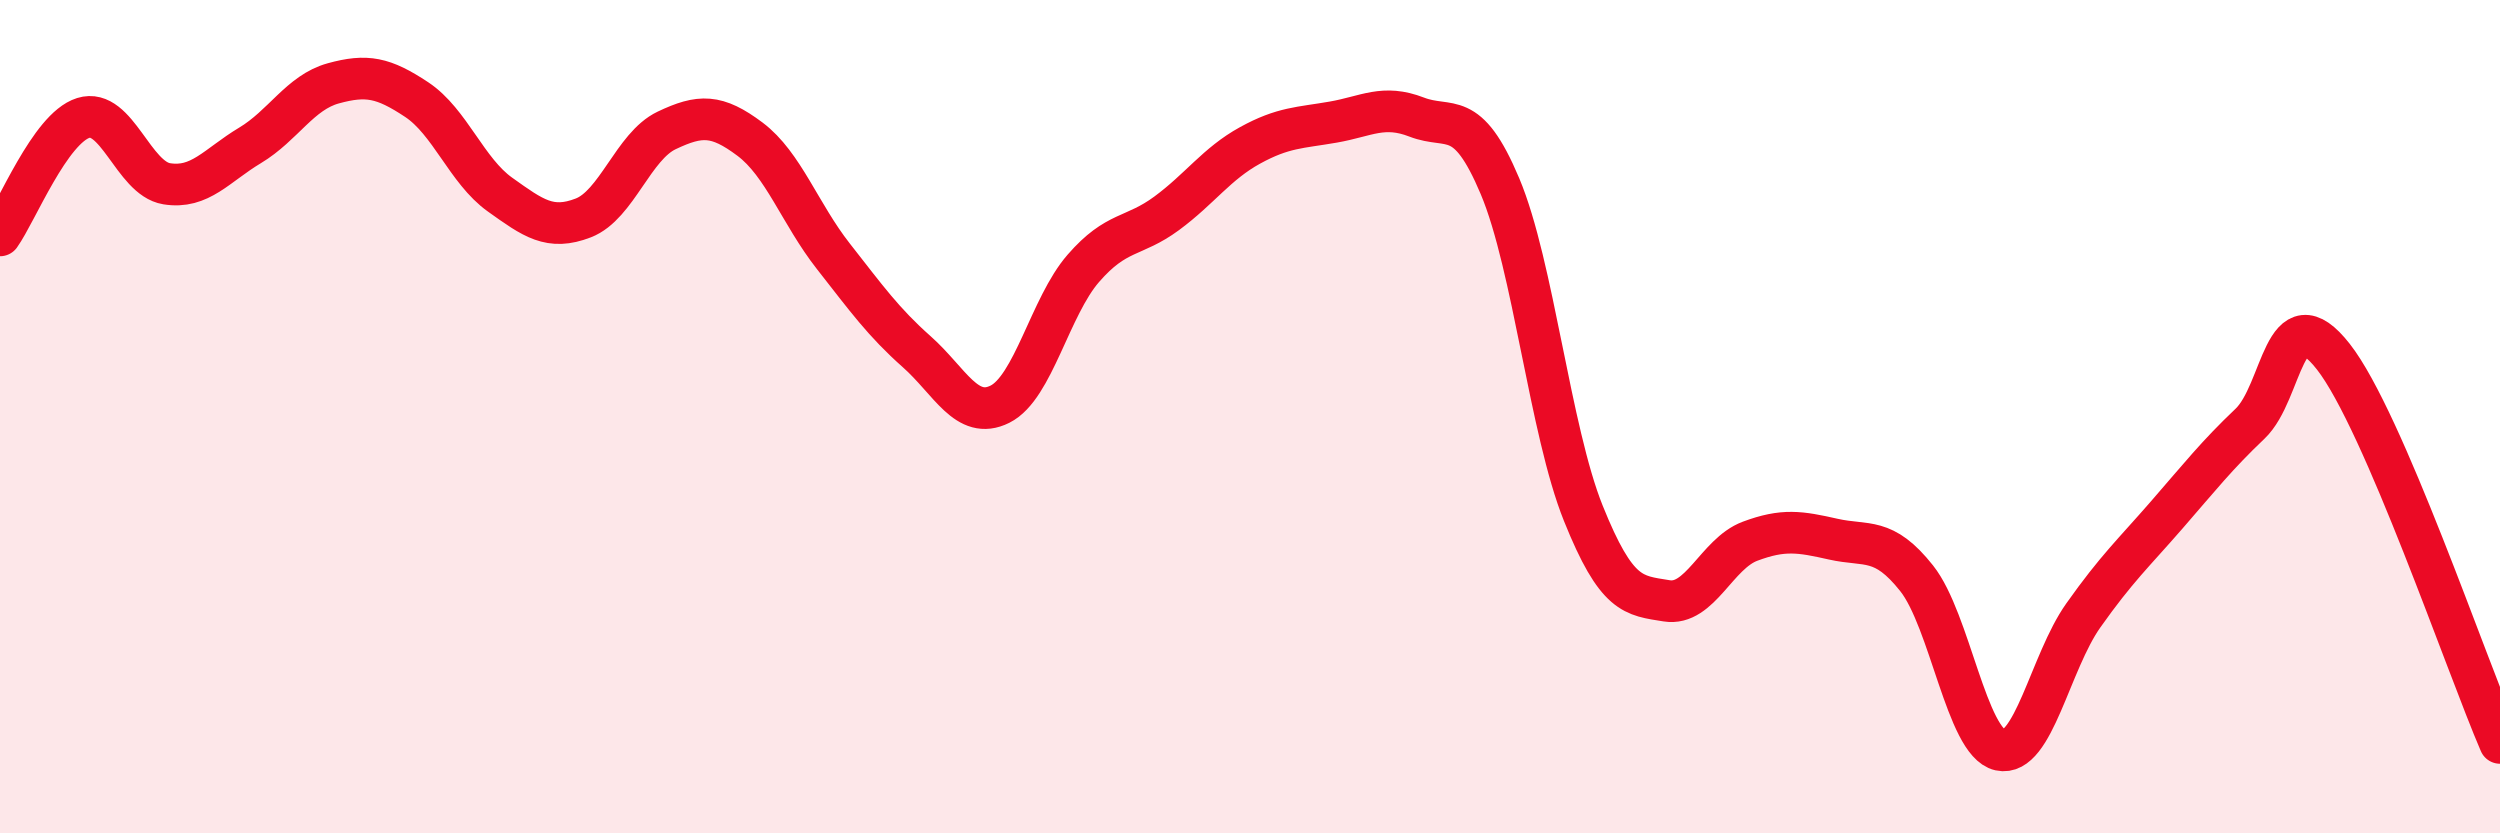 
    <svg width="60" height="20" viewBox="0 0 60 20" xmlns="http://www.w3.org/2000/svg">
      <path
        d="M 0,5.65 C 0.4,5.09 1.2,3.08 2,2.83 C 2.8,2.58 3.2,4.28 4,4.41 C 4.8,4.54 5.2,3.97 6,3.49 C 6.8,3.01 7.2,2.22 8,2 C 8.8,1.78 9.2,1.86 10,2.39 C 10.8,2.92 11.2,4.1 12,4.67 C 12.8,5.24 13.2,5.54 14,5.23 C 14.8,4.92 15.2,3.51 16,3.13 C 16.8,2.75 17.2,2.74 18,3.34 C 18.8,3.94 19.2,5.13 20,6.15 C 20.8,7.17 21.2,7.73 22,8.44 C 22.8,9.15 23.2,10.1 24,9.7 C 24.8,9.3 25.2,7.36 26,6.44 C 26.8,5.52 27.2,5.71 28,5.12 C 28.8,4.53 29.2,3.93 30,3.49 C 30.8,3.05 31.2,3.07 32,2.93 C 32.8,2.79 33.2,2.5 34,2.81 C 34.8,3.12 35.2,2.57 36,4.47 C 36.8,6.37 37.2,10.33 38,12.32 C 38.8,14.31 39.2,14.29 40,14.42 C 40.8,14.55 41.2,13.29 42,12.99 C 42.8,12.69 43.2,12.76 44,12.94 C 44.8,13.12 45.2,12.87 46,13.88 C 46.8,14.89 47.2,17.82 48,18 C 48.8,18.18 49.2,15.9 50,14.77 C 50.8,13.64 51.2,13.28 52,12.36 C 52.8,11.44 53.2,10.93 54,10.17 C 54.8,9.41 54.8,7.03 56,8.56 C 57.2,10.09 59.2,15.98 60,17.83L60 20L0 20Z"
        fill="#EB0A25"
        opacity="0.1"
        stroke-linecap="round"
        stroke-linejoin="round"
      />
      <path
        d="M 0,5.65 C 0.4,5.09 1.2,3.08 2,2.83 C 2.8,2.58 3.2,4.28 4,4.41 C 4.8,4.54 5.2,3.97 6,3.49 C 6.8,3.01 7.2,2.22 8,2 C 8.8,1.78 9.2,1.86 10,2.39 C 10.8,2.92 11.2,4.1 12,4.67 C 12.8,5.24 13.2,5.54 14,5.23 C 14.8,4.92 15.2,3.51 16,3.13 C 16.8,2.75 17.2,2.74 18,3.34 C 18.8,3.94 19.2,5.13 20,6.15 C 20.8,7.17 21.2,7.73 22,8.44 C 22.8,9.15 23.2,10.1 24,9.7 C 24.8,9.3 25.2,7.36 26,6.44 C 26.8,5.52 27.2,5.71 28,5.12 C 28.8,4.53 29.2,3.93 30,3.49 C 30.8,3.05 31.2,3.07 32,2.93 C 32.8,2.79 33.2,2.5 34,2.81 C 34.8,3.12 35.2,2.57 36,4.47 C 36.8,6.37 37.2,10.33 38,12.32 C 38.8,14.31 39.2,14.29 40,14.42 C 40.8,14.55 41.2,13.29 42,12.99 C 42.8,12.69 43.2,12.76 44,12.94 C 44.8,13.12 45.2,12.87 46,13.88 C 46.8,14.89 47.2,17.82 48,18 C 48.8,18.18 49.2,15.9 50,14.77 C 50.8,13.64 51.2,13.28 52,12.36 C 52.8,11.44 53.2,10.93 54,10.17 C 54.8,9.41 54.8,7.03 56,8.56 C 57.2,10.09 59.2,15.98 60,17.83"
        stroke="#EB0A25"
        stroke-width="1"
        fill="none"
        stroke-linecap="round"
        stroke-linejoin="round"
      />
    </svg>
  
